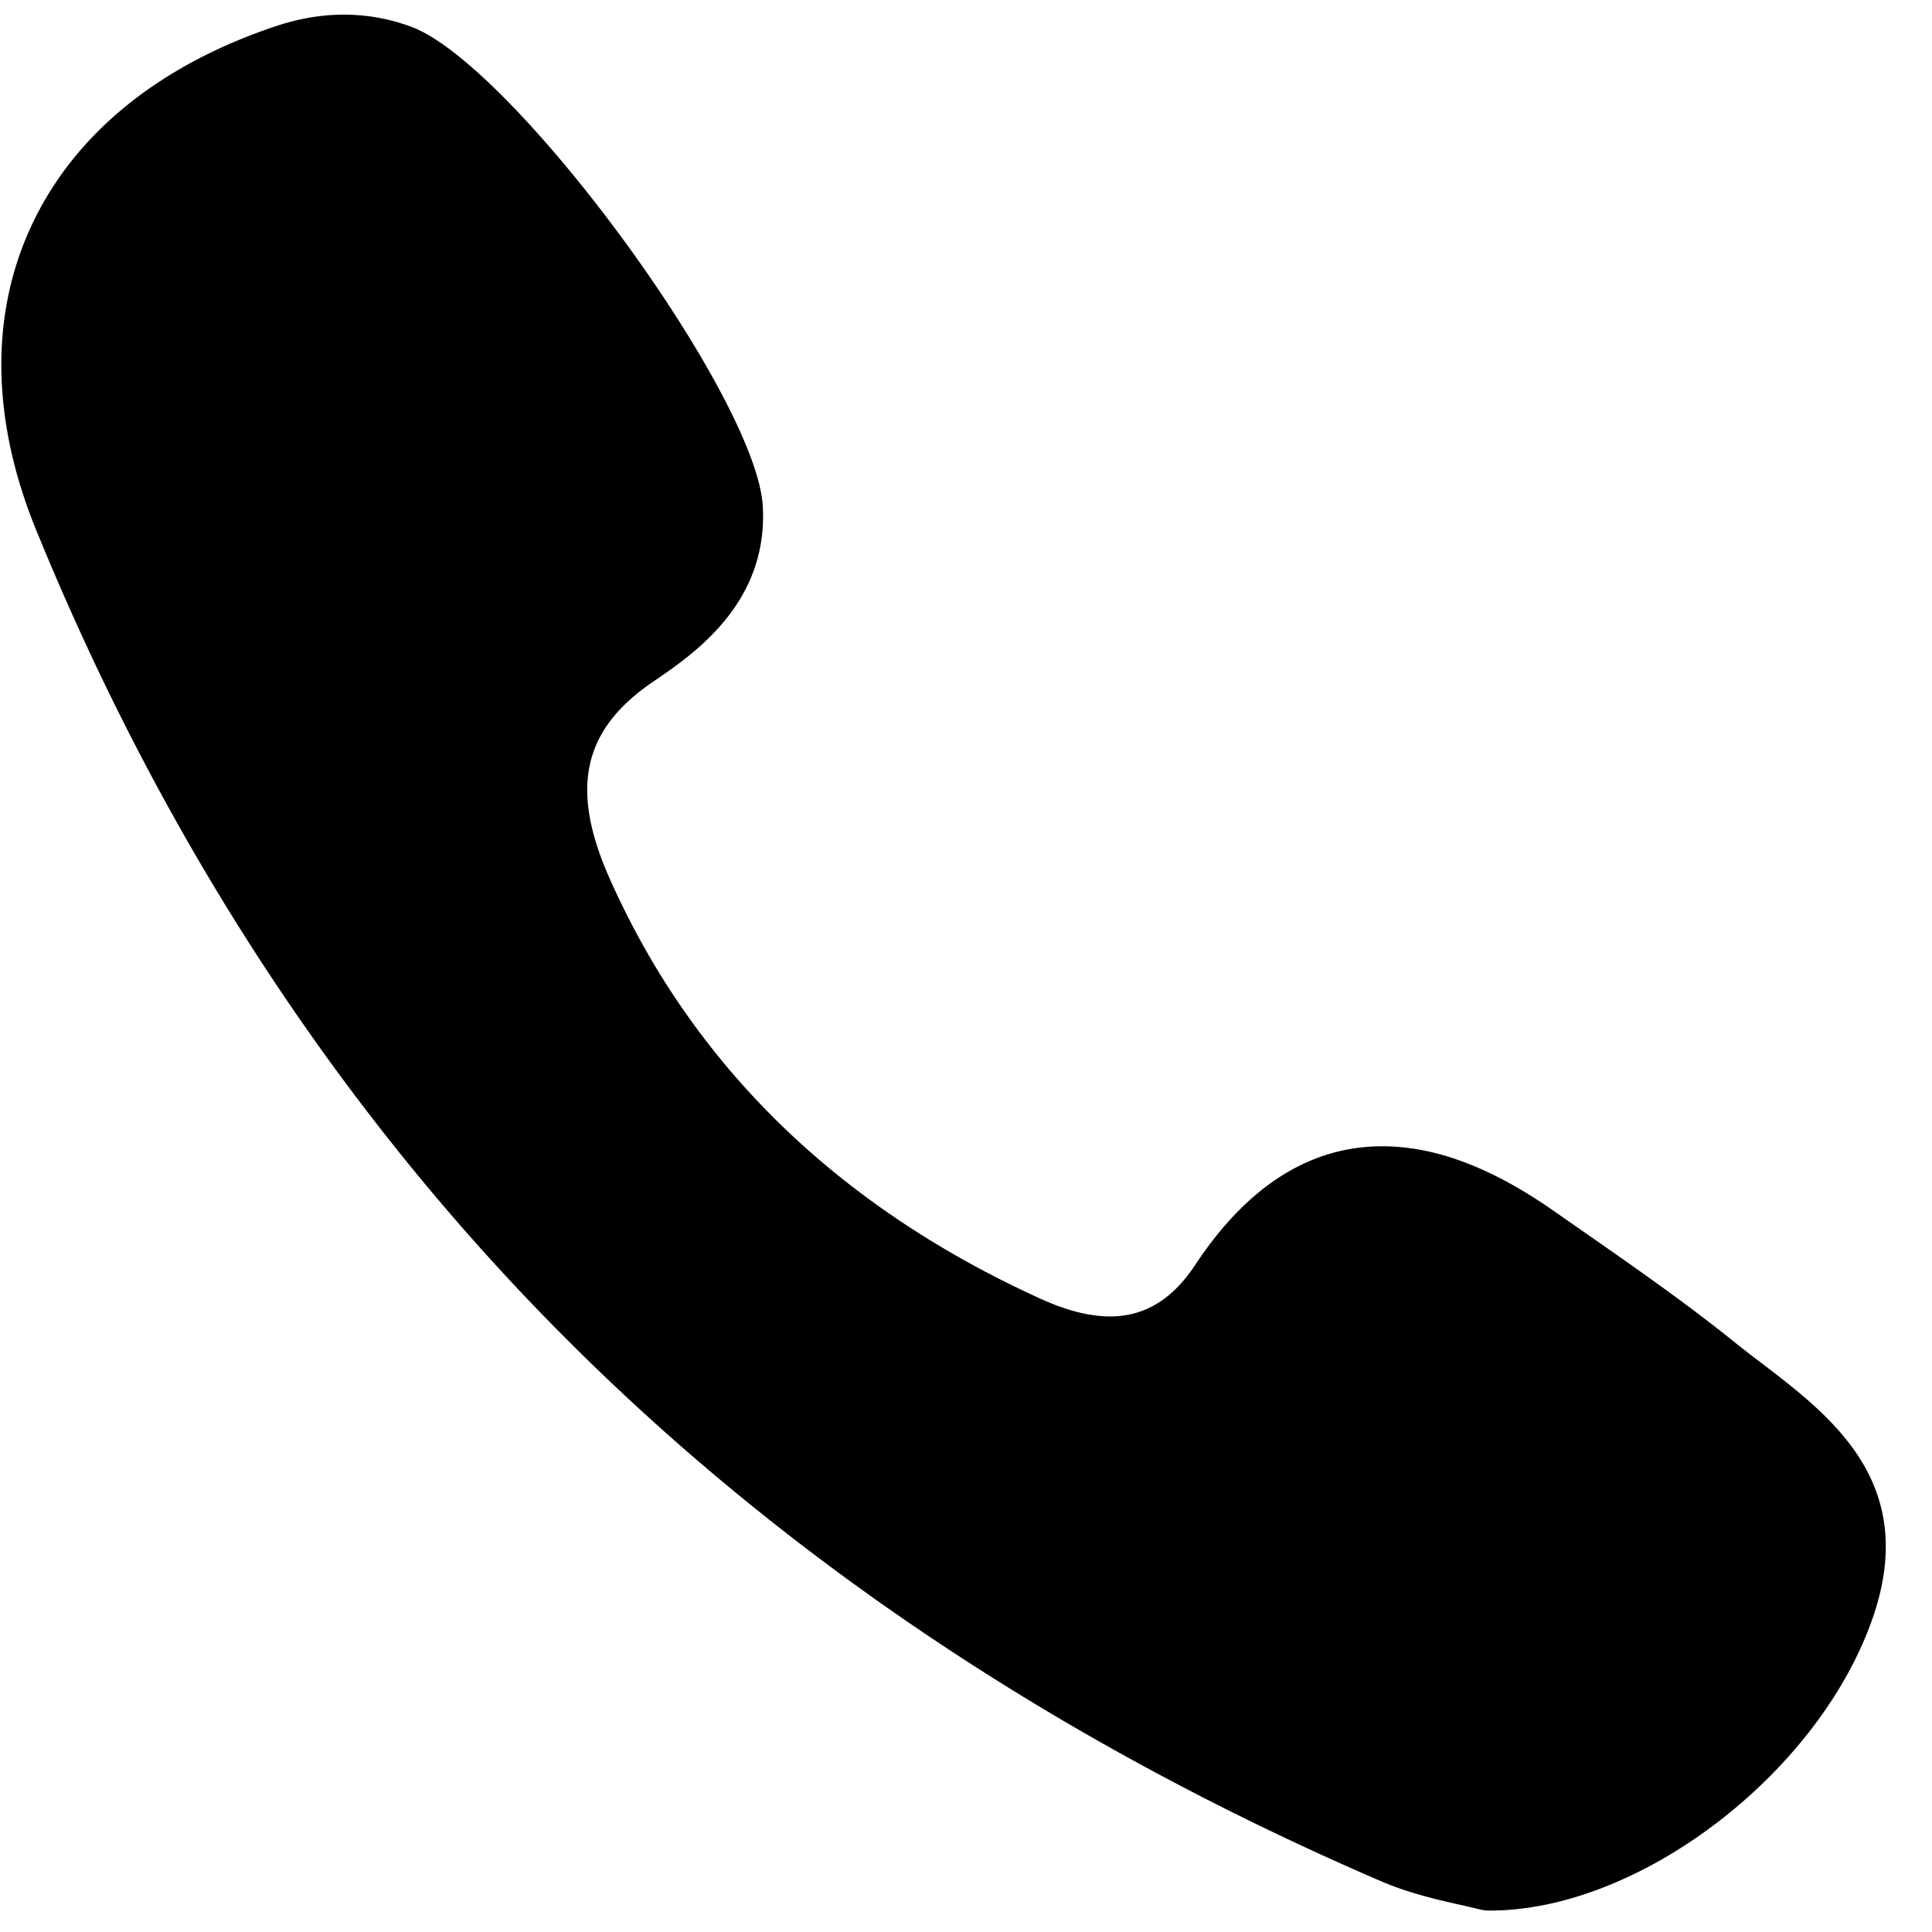 <svg xmlns="http://www.w3.org/2000/svg" width="29" height="29"><path d="M26.447 20.466c-.14-.107-.284-.218-.42-.327-.717-.577-1.481-1.11-2.22-1.625a169.2 169.2 0 0 1-.459-.32c-.946-.665-1.796-.988-2.6-.988-1.082 0-2.026.598-2.805 1.777-.345.523-.763.777-1.28.777-.304 0-.651-.087-1.03-.259-3.053-1.384-5.234-3.508-6.48-6.31-.604-1.355-.408-2.24.653-2.96.602-.41 1.723-1.17 1.644-2.628C11.36 5.947 7.708.967 6.169.4 5.517.161 4.833.16 4.131.396 2.36.99 1.092 2.035.459 3.416c-.611 1.334-.584 2.9.08 4.53 1.92 4.713 4.618 8.822 8.022 12.212 3.33 3.319 7.425 6.037 12.169 8.08.427.184.876.284 1.203.357.112.026.208.047.278.066.039.01.079.016.119.017h.037c2.231 0 4.91-2.039 5.733-4.363.72-2.035-.595-3.041-1.653-3.85z"/></svg>